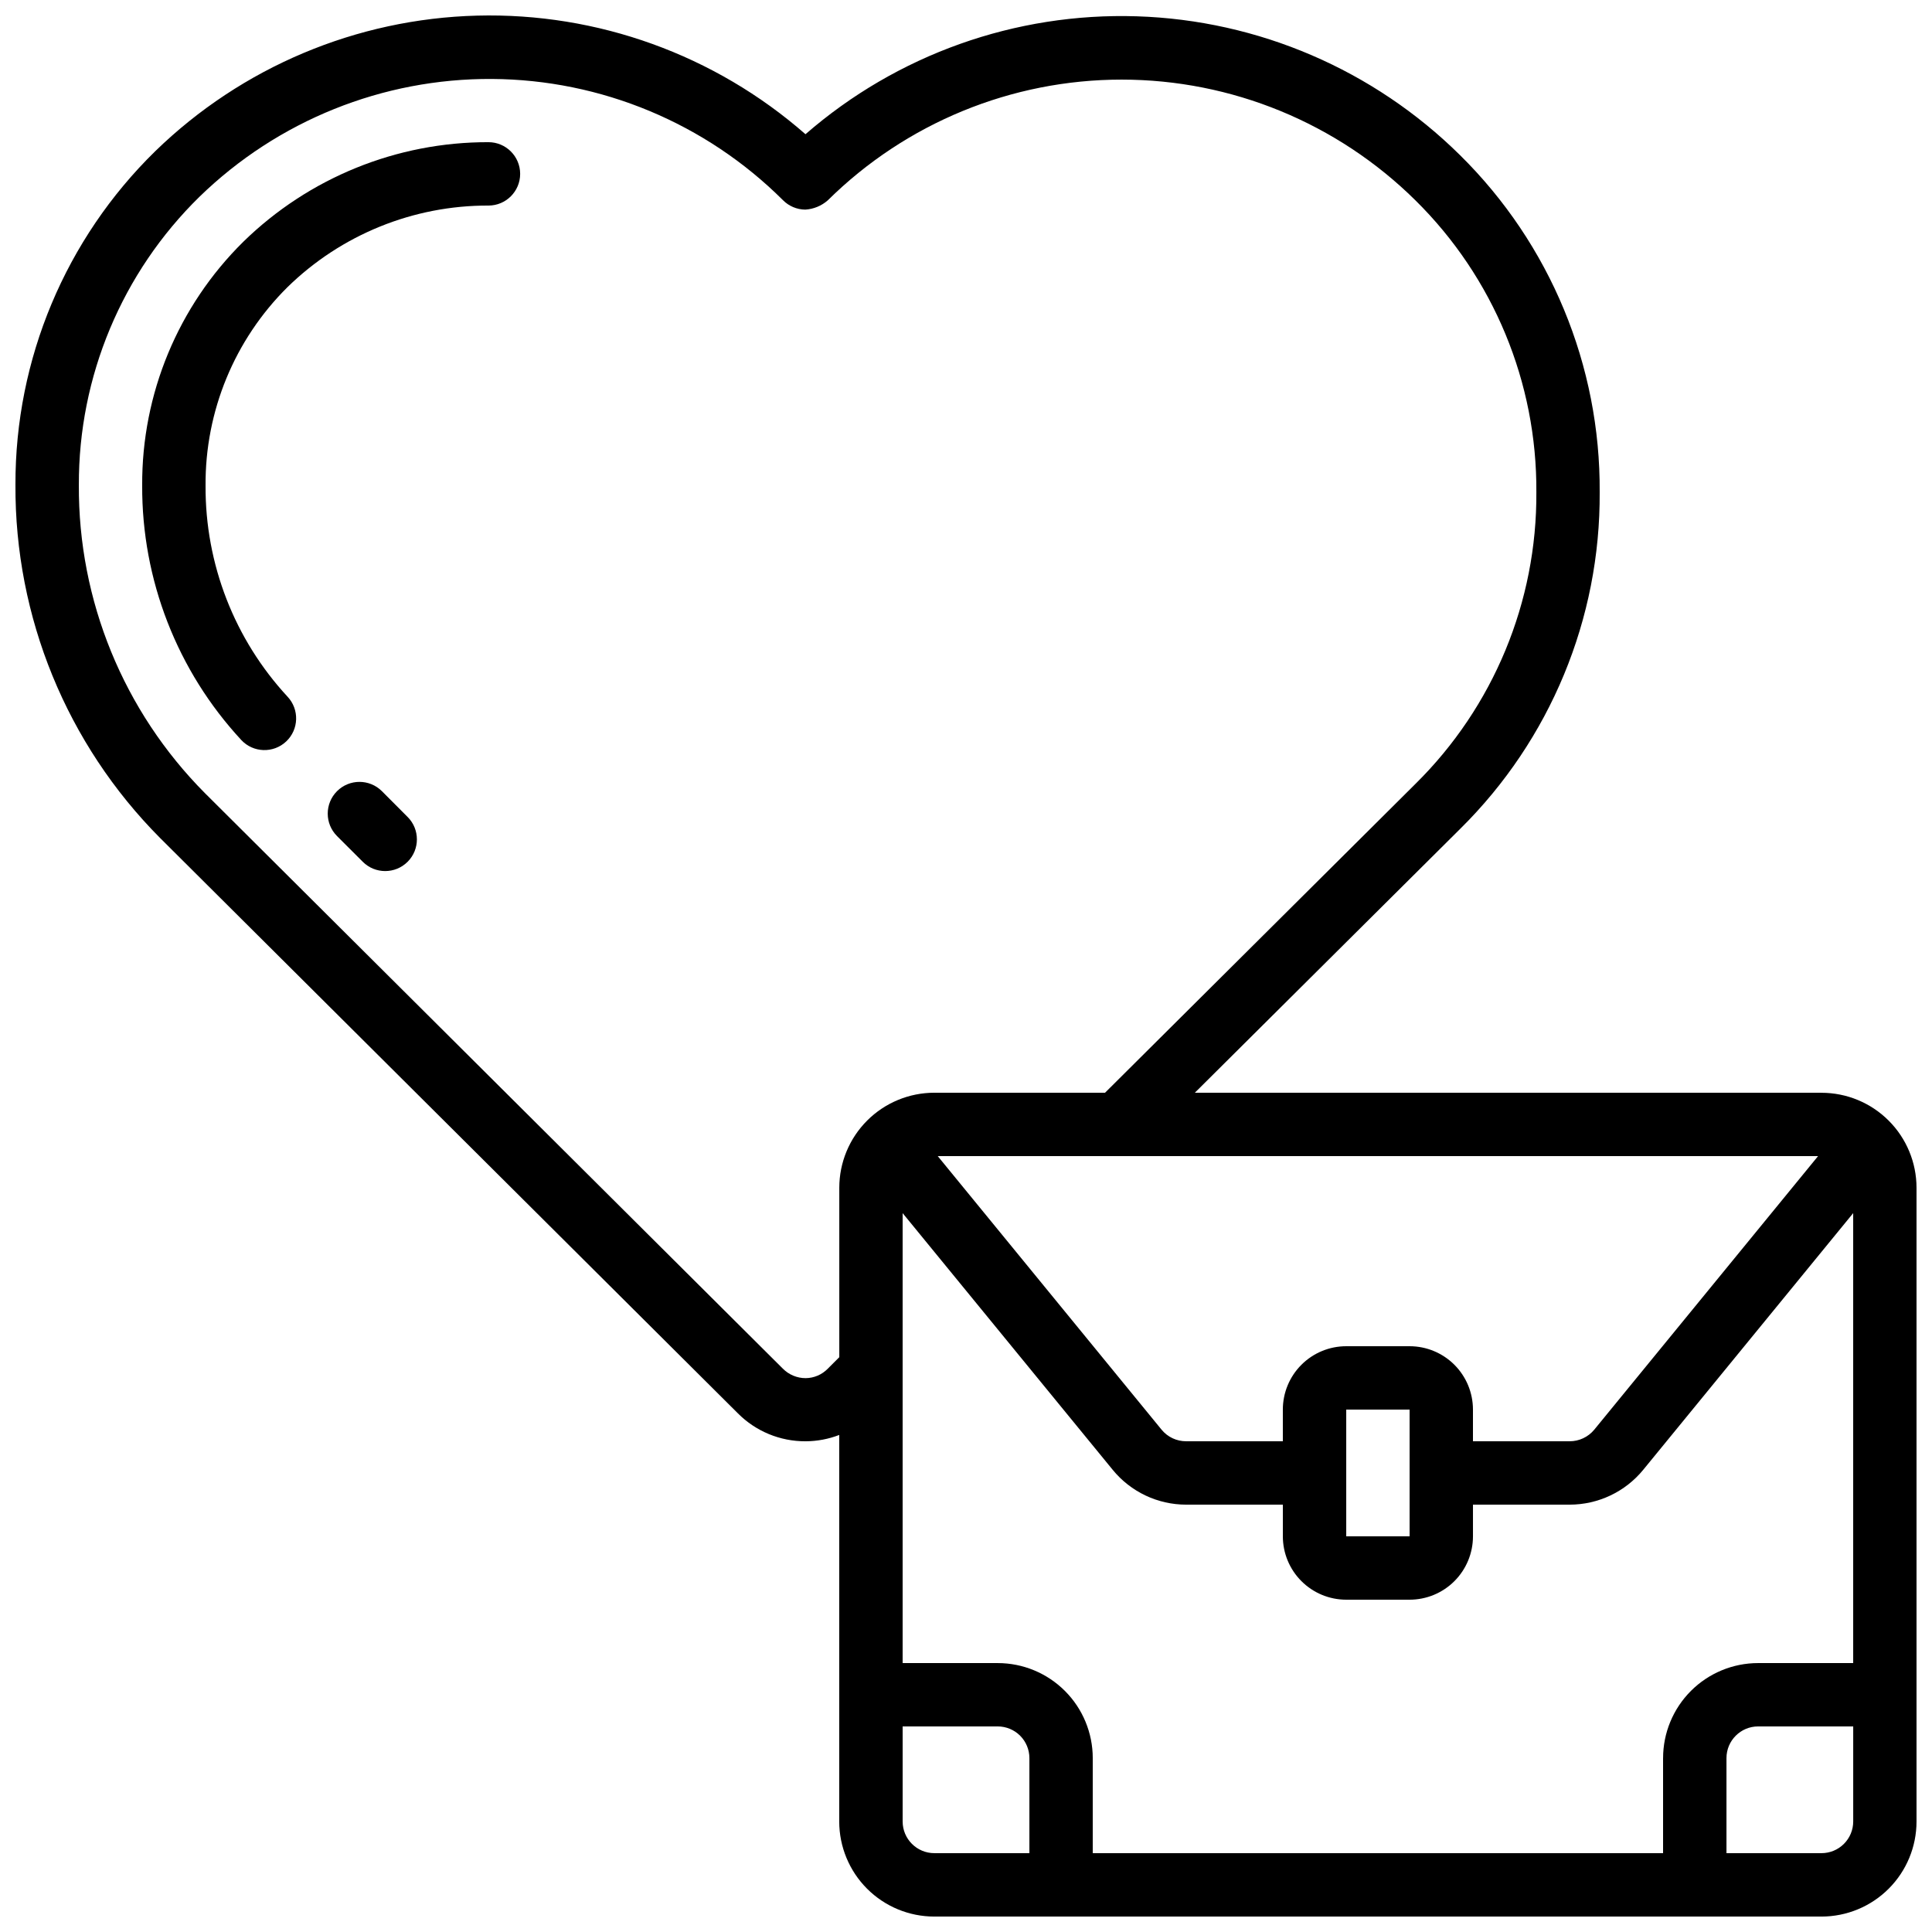 <?xml version="1.0" encoding="UTF-8"?>
<!-- Uploaded to: SVG Repo, www.svgrepo.com, Generator: SVG Repo Mixer Tools -->
<svg width="800px" height="800px" version="1.1" viewBox="144 144 512 512" xmlns="http://www.w3.org/2000/svg">
 <defs>
  <clipPath id="a">
   <path d="m148.09 148.09h503.81v503.81h-503.81z"/>
  </clipPath>
 </defs>
 <g clip-path="url(#a)">
  <path d="m626.71 433.59h-166.07l70.348-69.961c23.832-23.539 37.156-55.699 36.945-89.191 0.223-33.543-13.121-65.75-36.996-89.309-22.887-22.629-53.477-35.777-85.648-36.809-32.168-1.031-63.539 10.129-87.828 31.25-24.031-21.043-55.105-32.262-87.035-31.43-31.93 0.832-62.375 13.656-85.277 35.922-23.777 23.246-37.141 55.121-37.055 88.375-0.199 35.066 13.594 68.77 38.324 93.633l153.12 152.47c4.738 4.769 11.191 7.441 17.918 7.414h0.082c3.035-0.016 6.039-0.586 8.867-1.676v102.44c0 6.684 2.656 13.09 7.379 17.812 4.723 4.727 11.133 7.379 17.812 7.379h235.11c6.684 0 13.09-2.652 17.812-7.379 4.727-4.723 7.379-11.129 7.379-17.812v-167.93c0-6.684-2.652-13.09-7.379-17.812-4.723-4.727-11.129-7.379-17.812-7.379zm-41.98 176.33v25.191h-151.14v-25.191c0-6.68-2.652-13.086-7.379-17.812-4.723-4.723-11.129-7.375-17.812-7.375h-25.191v-119.24l55.664 68.016c4.777 5.852 11.934 9.242 19.488 9.238h25.609v8.398-0.004c0 4.453 1.77 8.727 4.922 11.875 3.148 3.148 7.418 4.918 11.875 4.918h16.793c4.453 0 8.727-1.77 11.875-4.918 3.148-3.148 4.918-7.422 4.918-11.875v-8.395h25.609c7.562 0.004 14.727-3.387 19.516-9.238l55.637-68.016v119.24h-25.191c-6.68 0-13.086 2.652-17.812 7.375-4.723 4.727-7.375 11.133-7.375 17.812zm41.078-159.54-59.316 72.5c-1.609 1.949-4.008 3.078-6.535 3.07h-25.609v-8.395c0-4.453-1.77-8.727-4.918-11.875-3.148-3.148-7.422-4.918-11.875-4.918h-16.793c-4.457 0-8.727 1.77-11.875 4.918-3.152 3.148-4.922 7.422-4.922 11.875v8.398l-25.609-0.004c-2.516 0.012-4.902-1.105-6.508-3.047l-59.34-72.523zm-108.25 100.76h-16.793v-33.586h16.793zm-154.18-44.434c-1.543 1.594-3.66 2.5-5.879 2.516-2.266 0-4.441-0.906-6.035-2.516l-153.18-152.54c-21.551-21.684-33.566-51.062-33.387-81.633-0.098-28.746 11.441-56.309 31.984-76.41 20.734-20.164 48.562-31.371 77.484-31.199 28.918 0.168 56.613 11.699 77.109 32.105 1.566 1.594 3.703 2.504 5.938 2.519 2.203-0.133 4.297-0.996 5.953-2.453 20.734-20.5 48.715-32 77.871-32s57.141 11.5 77.871 32c20.676 20.402 32.23 48.289 32.043 77.336 0.188 29.031-11.367 56.902-32.031 77.293l-82.273 81.859h-45.234c-6.68 0-13.09 2.652-17.812 7.379-4.723 4.723-7.379 11.129-7.379 17.812v44.891zm19.832 120v-25.188h25.191c2.227 0 4.363 0.883 5.938 2.457s2.461 3.711 2.461 5.938v25.191h-25.191c-4.637 0-8.398-3.758-8.398-8.398zm243.51 8.398h-25.188v-25.191c0-4.637 3.758-8.395 8.395-8.395h25.191v25.191-0.004c0 2.231-0.883 4.363-2.461 5.938-1.574 1.578-3.707 2.461-5.938 2.461z"/>
 </g>
 <path d="m273.45 181.68c-24.293-0.062-47.637 9.426-65 26.418-17.258 17.031-26.906 40.309-26.77 64.555-0.117 25.016 9.277 49.141 26.285 67.484 3.176 3.379 8.492 3.539 11.871 0.363 3.379-3.18 3.539-8.496 0.363-11.875-14.066-15.195-21.828-35.168-21.723-55.871-0.152-19.754 7.672-38.73 21.695-52.641 14.23-13.926 33.367-21.695 53.277-21.637 4.637 0 8.398-3.762 8.398-8.398s-3.762-8.398-8.398-8.398z"/>
 <path d="m245.2 353.66c-3.289-3.277-8.617-3.269-11.895 0.02-3.277 3.293-3.269 8.617 0.02 11.895l6.816 6.809 0.004 0.004c3.281 3.277 8.602 3.273 11.883-0.012 3.277-3.281 3.273-8.602-0.012-11.879z"/>
</svg>